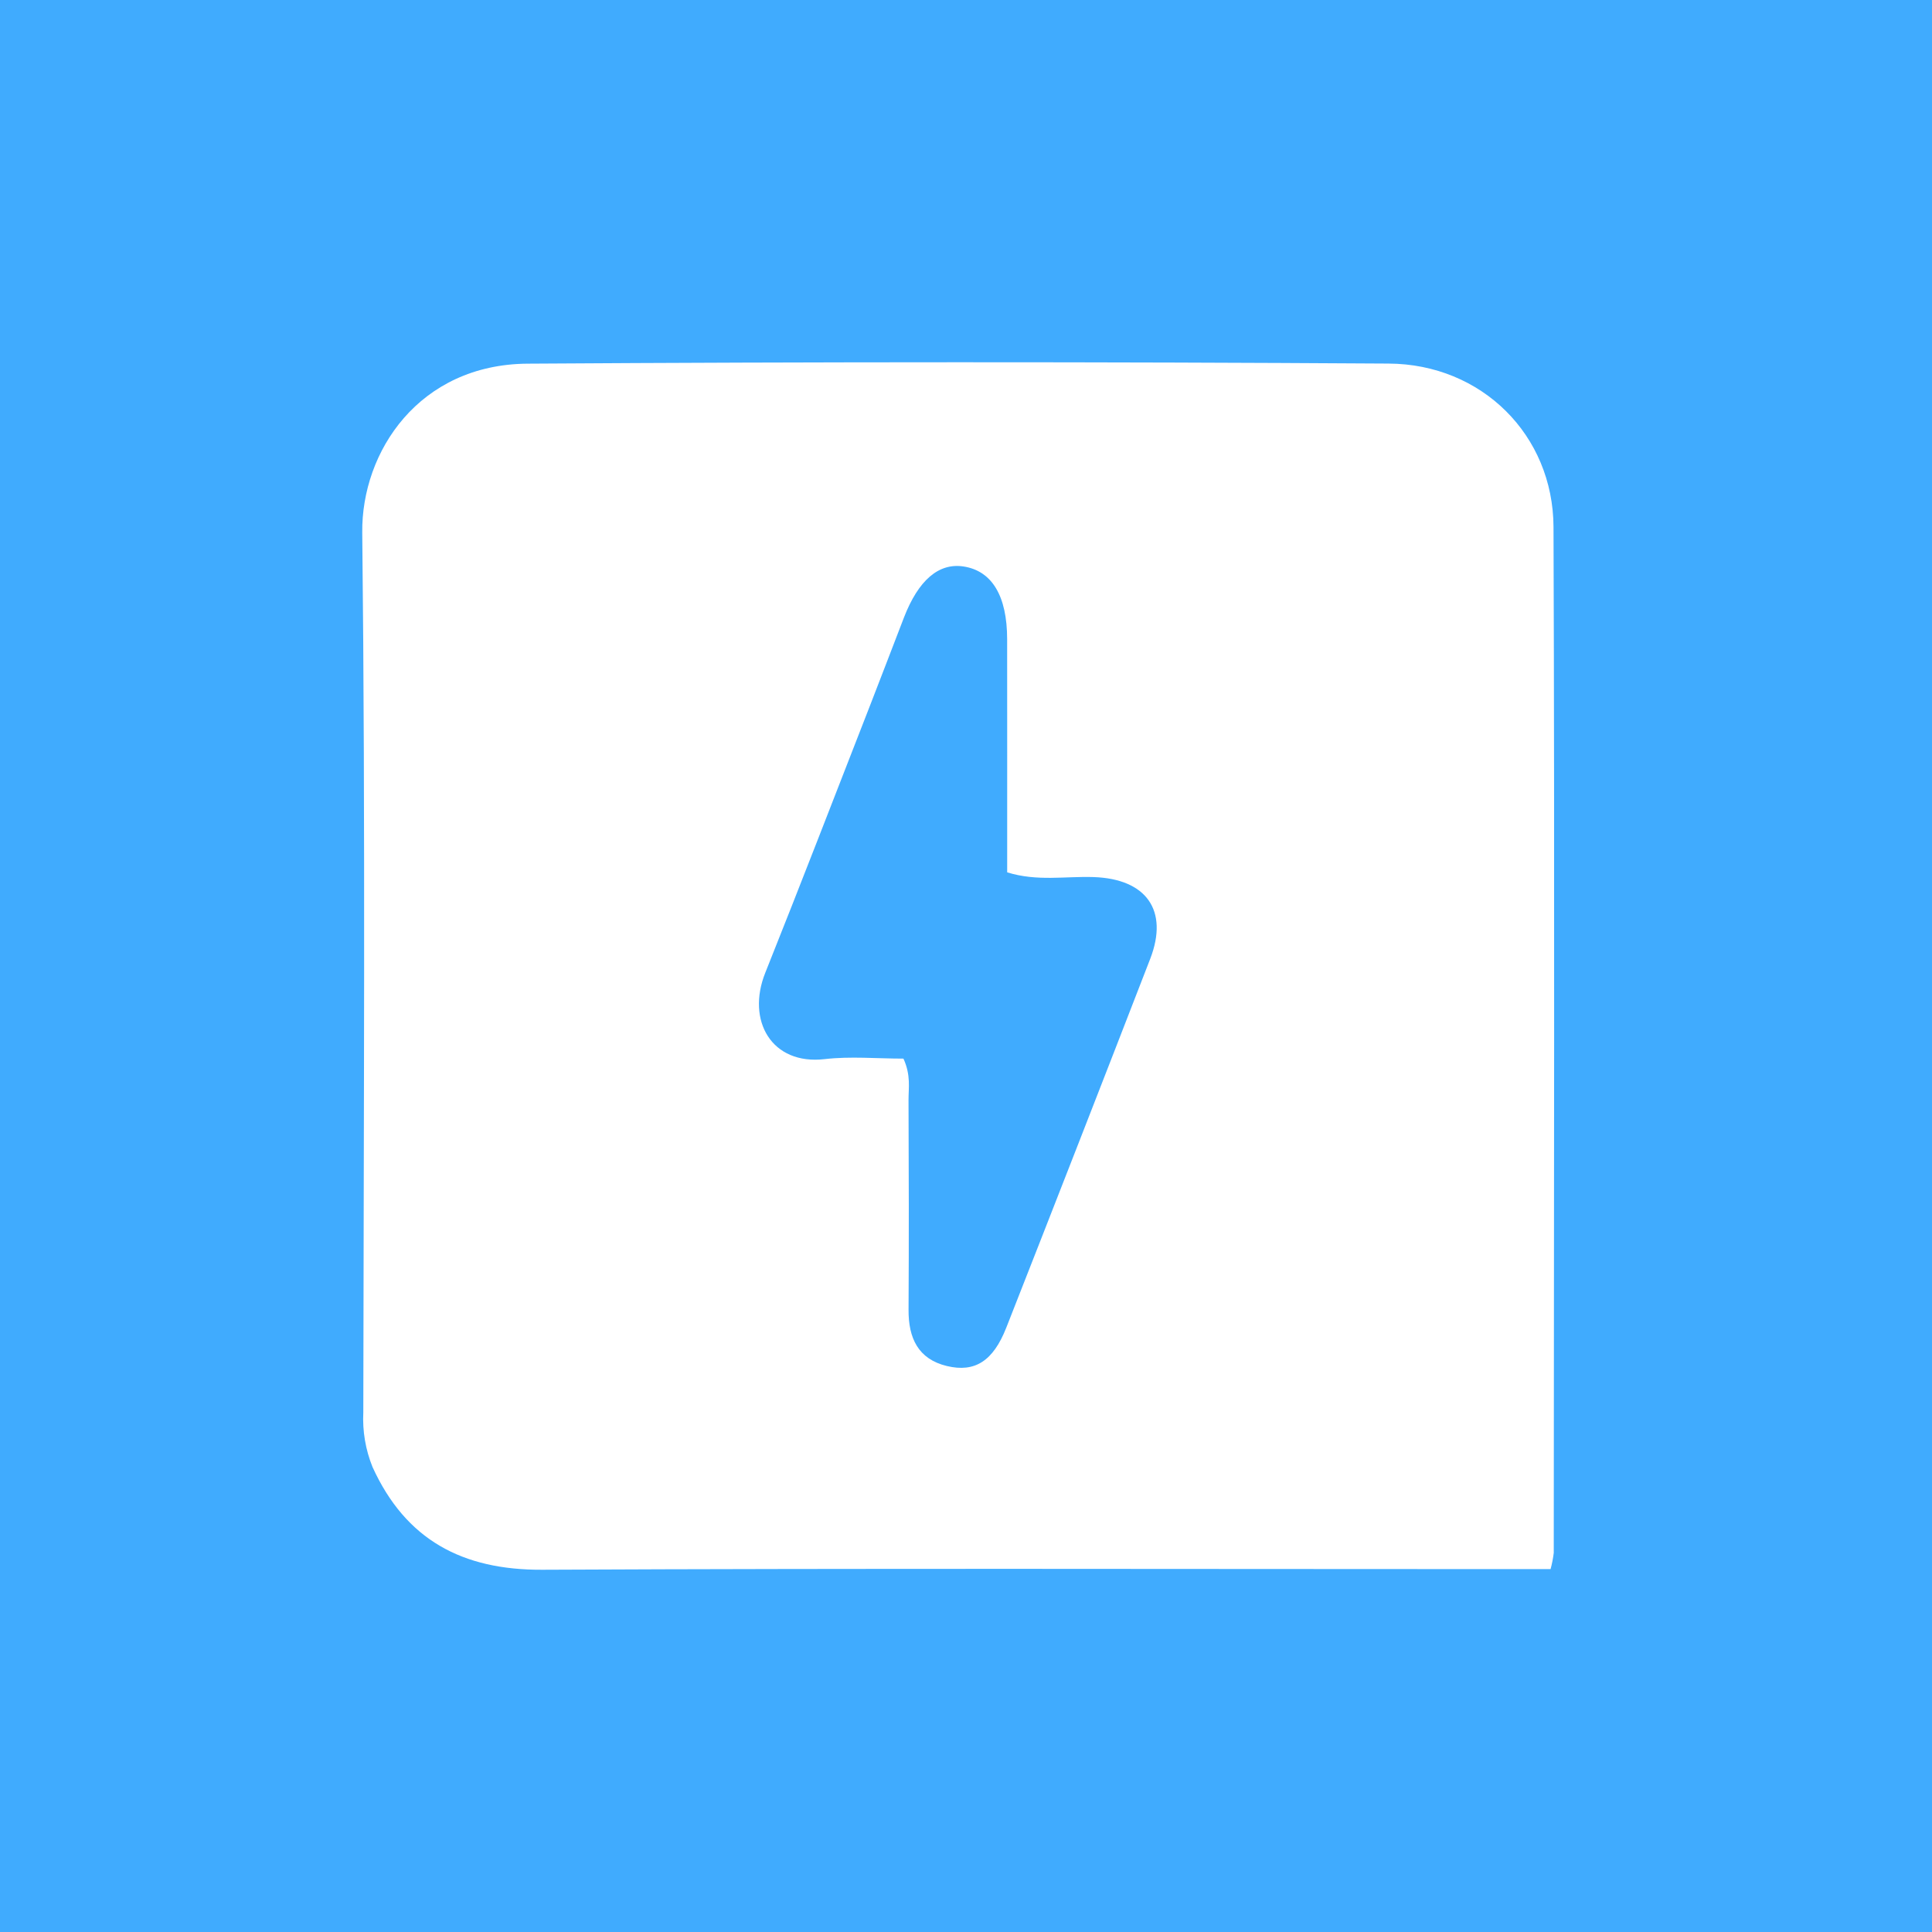 <svg width="64" height="64" viewBox="0 0 64 64" fill="none" xmlns="http://www.w3.org/2000/svg">
<rect width="64" height="64" fill="#40ABFE"/>
<path d="M51.365 51.979H50.205C39.457 51.979 28.709 51.949 17.961 52C15.316 52.012 13.439 51.01 12.34 48.596C12.108 48.022 12.004 47.404 12.035 46.786C12.046 37.072 12.108 27.357 12 17.643C11.971 14.955 13.887 12.071 17.476 12.047C26.983 11.986 36.49 11.984 45.998 12.044C49.08 12.059 51.451 14.409 51.462 17.46C51.502 28.787 51.475 40.113 51.47 51.44C51.448 51.622 51.413 51.802 51.365 51.979ZM29.928 35.068C30.18 35.623 30.094 36.041 30.096 36.446C30.106 38.761 30.11 41.076 30.097 43.391C30.092 44.322 30.411 45.022 31.369 45.252C32.298 45.474 32.9 45.083 33.334 43.982C34.934 39.912 36.524 35.839 38.103 31.761C38.724 30.151 37.967 29.111 36.223 29.054C35.293 29.023 34.344 29.205 33.364 28.897C33.364 26.295 33.366 23.734 33.363 21.174C33.362 19.742 32.861 18.912 31.923 18.766C31.099 18.637 30.423 19.216 29.942 20.463C29.57 21.425 29.204 22.389 28.829 23.35C27.674 26.308 26.532 29.272 25.352 32.221C24.715 33.81 25.562 35.288 27.316 35.085C28.17 34.986 29.046 35.068 29.928 35.068Z" fill="white"/>
</svg>

